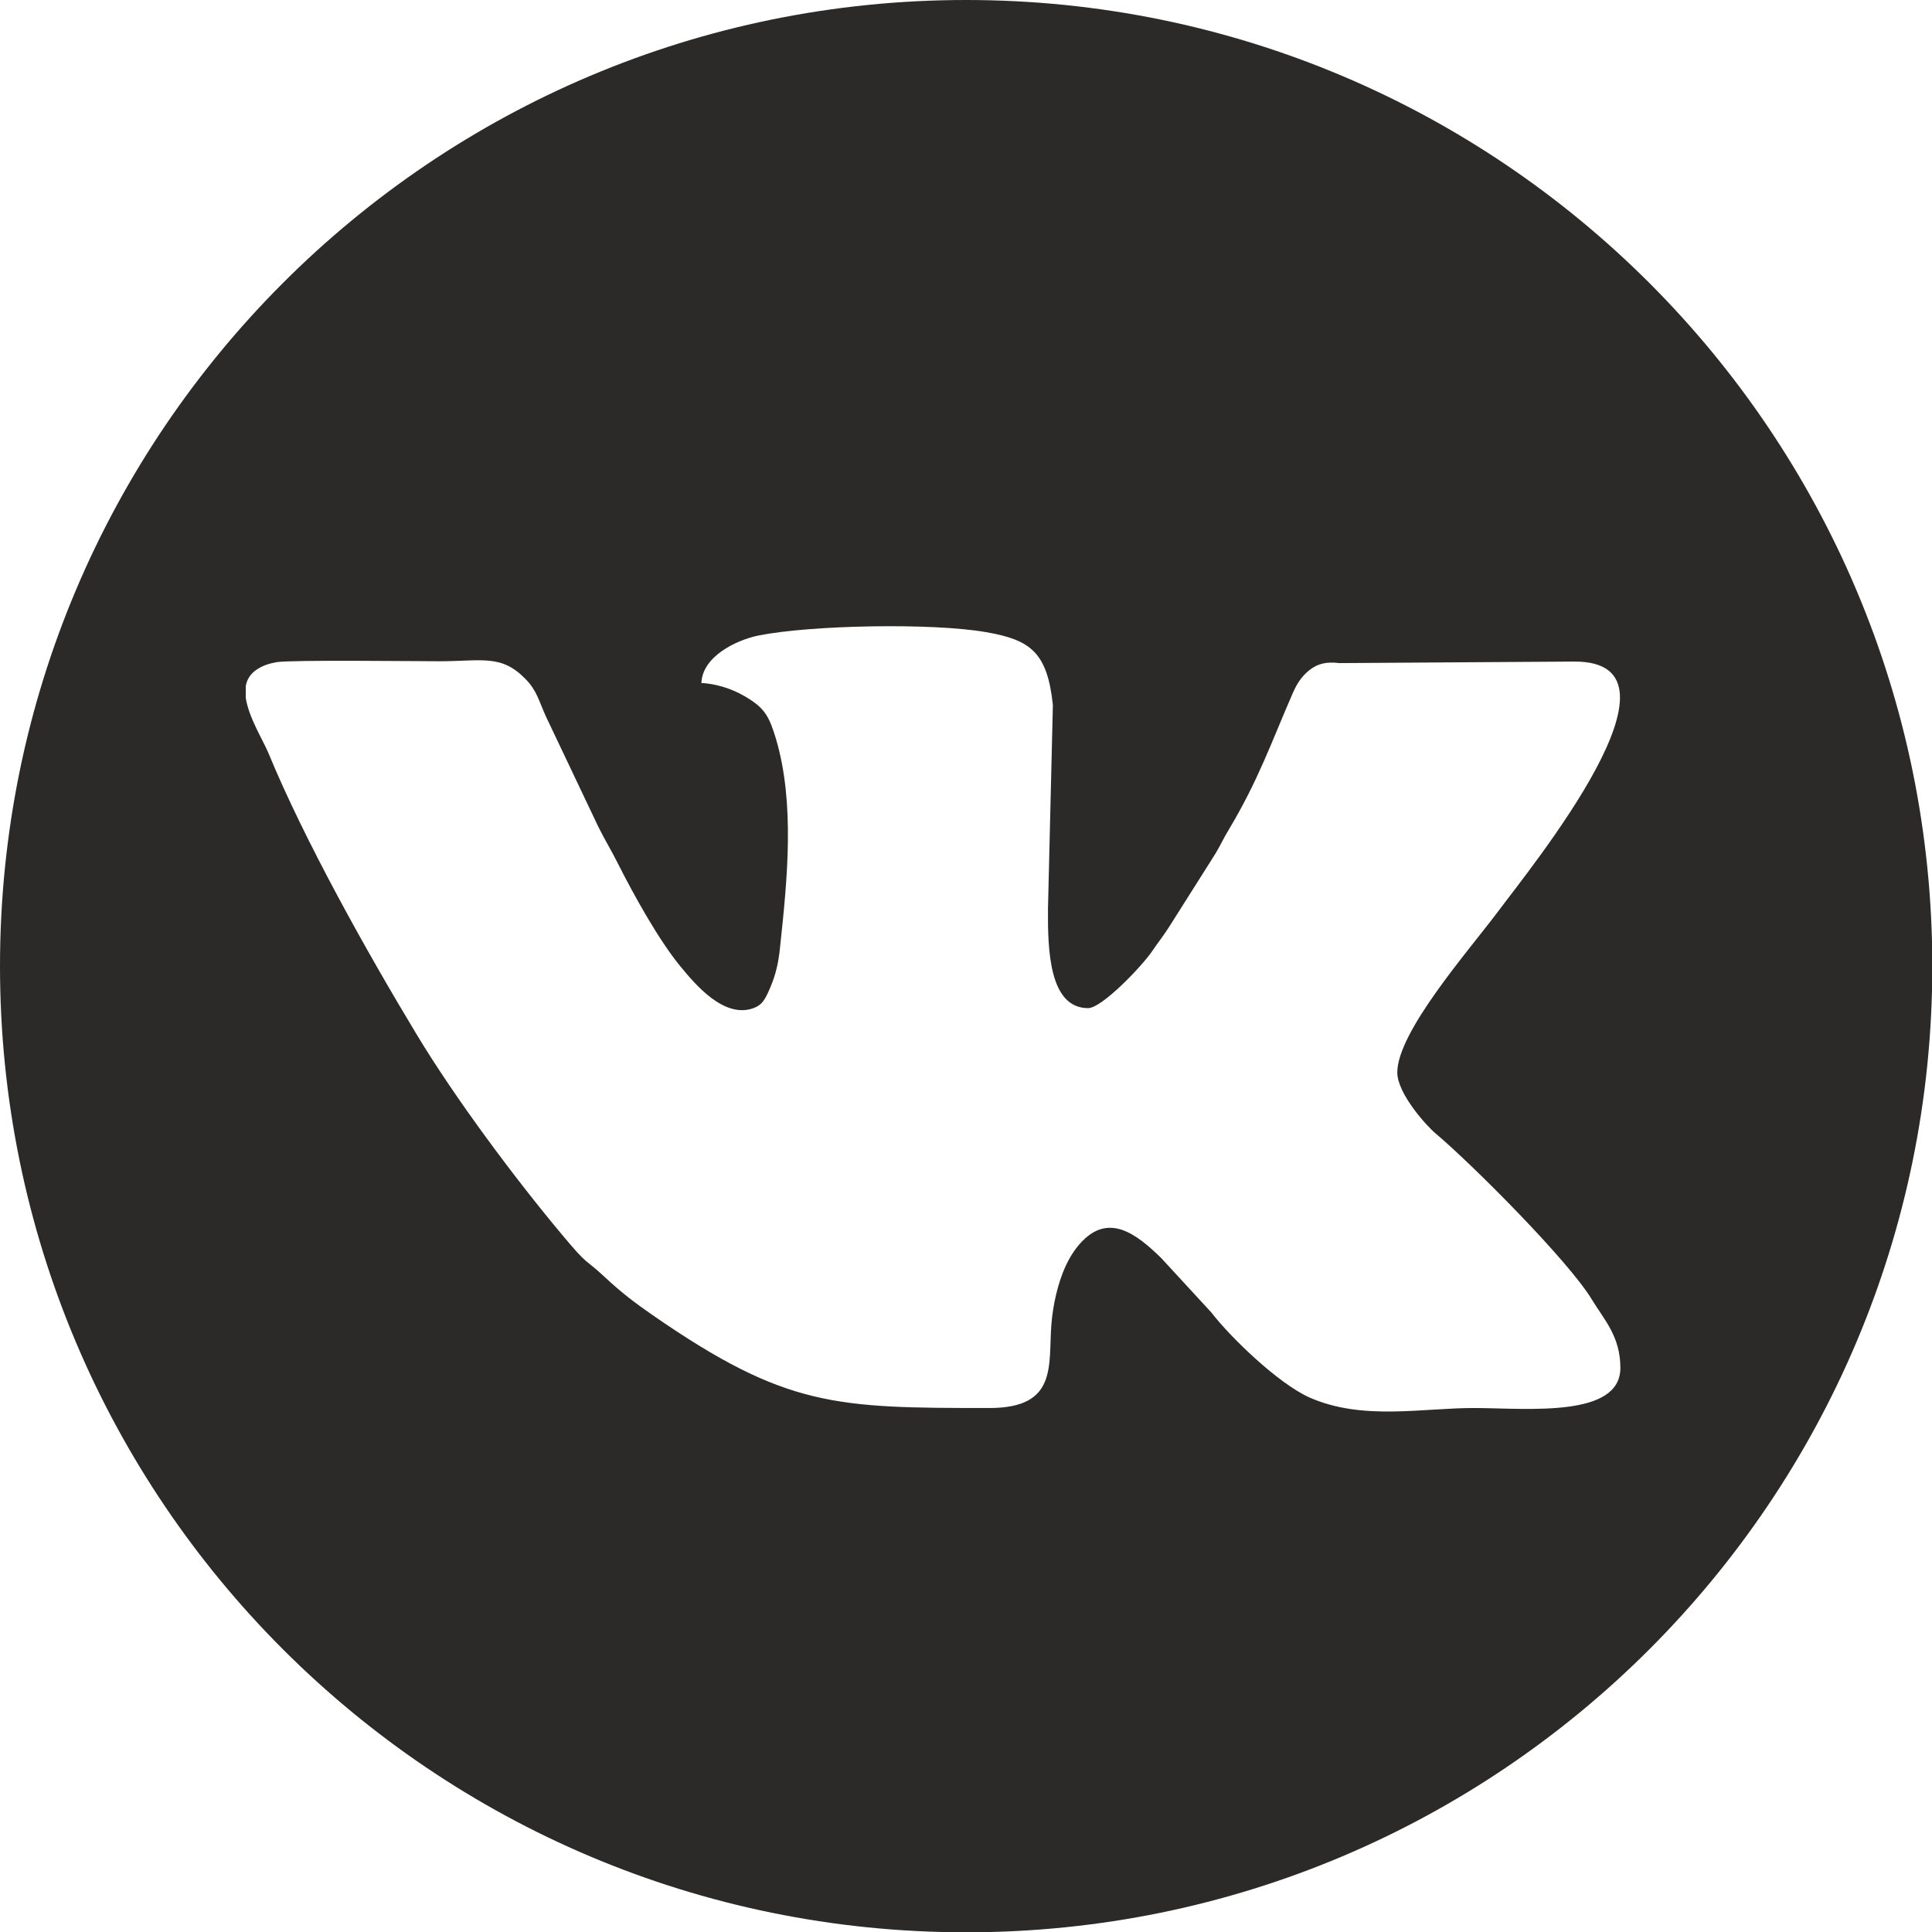 <?xml version="1.0" encoding="UTF-8"?> <!-- Creator: CorelDRAW 2020 (64-Bit) --> <svg xmlns="http://www.w3.org/2000/svg" xmlns:xlink="http://www.w3.org/1999/xlink" xmlns:xodm="http://www.corel.com/coreldraw/odm/2003" xml:space="preserve" width="15.408mm" height="15.408mm" style="shape-rendering:geometricPrecision; text-rendering:geometricPrecision; image-rendering:optimizeQuality; fill-rule:evenodd; clip-rule:evenodd" viewBox="0 0 63.05 63.05"> <defs> <style type="text/css"> <![CDATA[ .fil0 {fill:#2B2A29} ]]> </style> </defs> <g id="Слой_x0020_1">  <path class="fil0" d="M31.53 0c17.41,0 31.53,14.11 31.53,31.53 0,17.41 -14.11,31.53 -31.53,31.53 -17.41,0 -31.53,-14.11 -31.53,-31.53 0,-17.41 14.11,-31.53 31.53,-31.53zm-8.61 22.29c0.63,0.05 1.13,0.26 1.56,0.54 0.51,0.33 0.64,0.62 0.84,1.27 0.63,2.12 0.37,4.62 0.14,6.78 -0.05,0.52 -0.14,0.92 -0.32,1.34 -0.18,0.43 -0.28,0.58 -0.55,0.68 -0.96,0.35 -1.9,-0.77 -2.4,-1.38 -0.7,-0.86 -1.49,-2.28 -2.02,-3.33 -0.23,-0.46 -0.42,-0.76 -0.64,-1.2l-1.72 -3.62c-0.22,-0.49 -0.29,-0.83 -0.65,-1.2 -0.8,-0.83 -1.42,-0.59 -2.83,-0.59 -0.69,0 -4.83,-0.05 -5.31,0.03 -0.27,0.05 -0.46,0.12 -0.64,0.24 -0.21,0.14 -0.32,0.32 -0.36,0.54l0 0.38c0.09,0.64 0.57,1.39 0.75,1.83 1.16,2.81 3.19,6.45 4.84,9.18 1.25,2.07 3.18,4.66 4.72,6.5 0.91,1.09 0.69,0.73 1.41,1.4 0.5,0.47 0.98,0.84 1.56,1.24 4.35,3.01 5.97,3.03 10.99,3.03 2.23,0 1.92,-1.38 2.02,-2.71 0.05,-0.67 0.22,-1.38 0.46,-1.91 0.13,-0.28 0.29,-0.54 0.48,-0.75 0.91,-1.02 1.82,-0.33 2.64,0.47l1.64 1.78c0.64,0.83 2.18,2.31 3.19,2.77 1.75,0.78 3.72,0.34 5.43,0.35 1.73,0.01 4.73,0.32 4.73,-1.31 0,-1.03 -0.53,-1.57 -0.93,-2.23 -0.76,-1.26 -3.9,-4.41 -5.1,-5.42 -0.29,-0.24 -1.25,-1.3 -1.25,-1.99 0,-1.32 2.3,-3.94 3.27,-5.23 1.1,-1.48 6.58,-8.18 2.52,-8.18l-7.68 0.05c-0.41,-0.05 -0.7,0.01 -0.98,0.23 -0.27,0.22 -0.41,0.45 -0.55,0.77 -0.7,1.61 -1.12,2.83 -2.07,4.42 -0.18,0.29 -0.26,0.49 -0.44,0.79l-1.53 2.42c-0.18,0.28 -0.35,0.49 -0.54,0.77 -0.33,0.49 -1.64,1.86 -2.09,1.86 -1.27,0 -1.32,-1.9 -1.31,-3.24l0.16 -6.65c-0.18,-1.73 -0.74,-2.13 -2.18,-2.38 -1.78,-0.31 -5.74,-0.23 -7.43,0.11 -0.73,0.15 -1.84,0.69 -1.86,1.56z"></path> </g> </svg> 